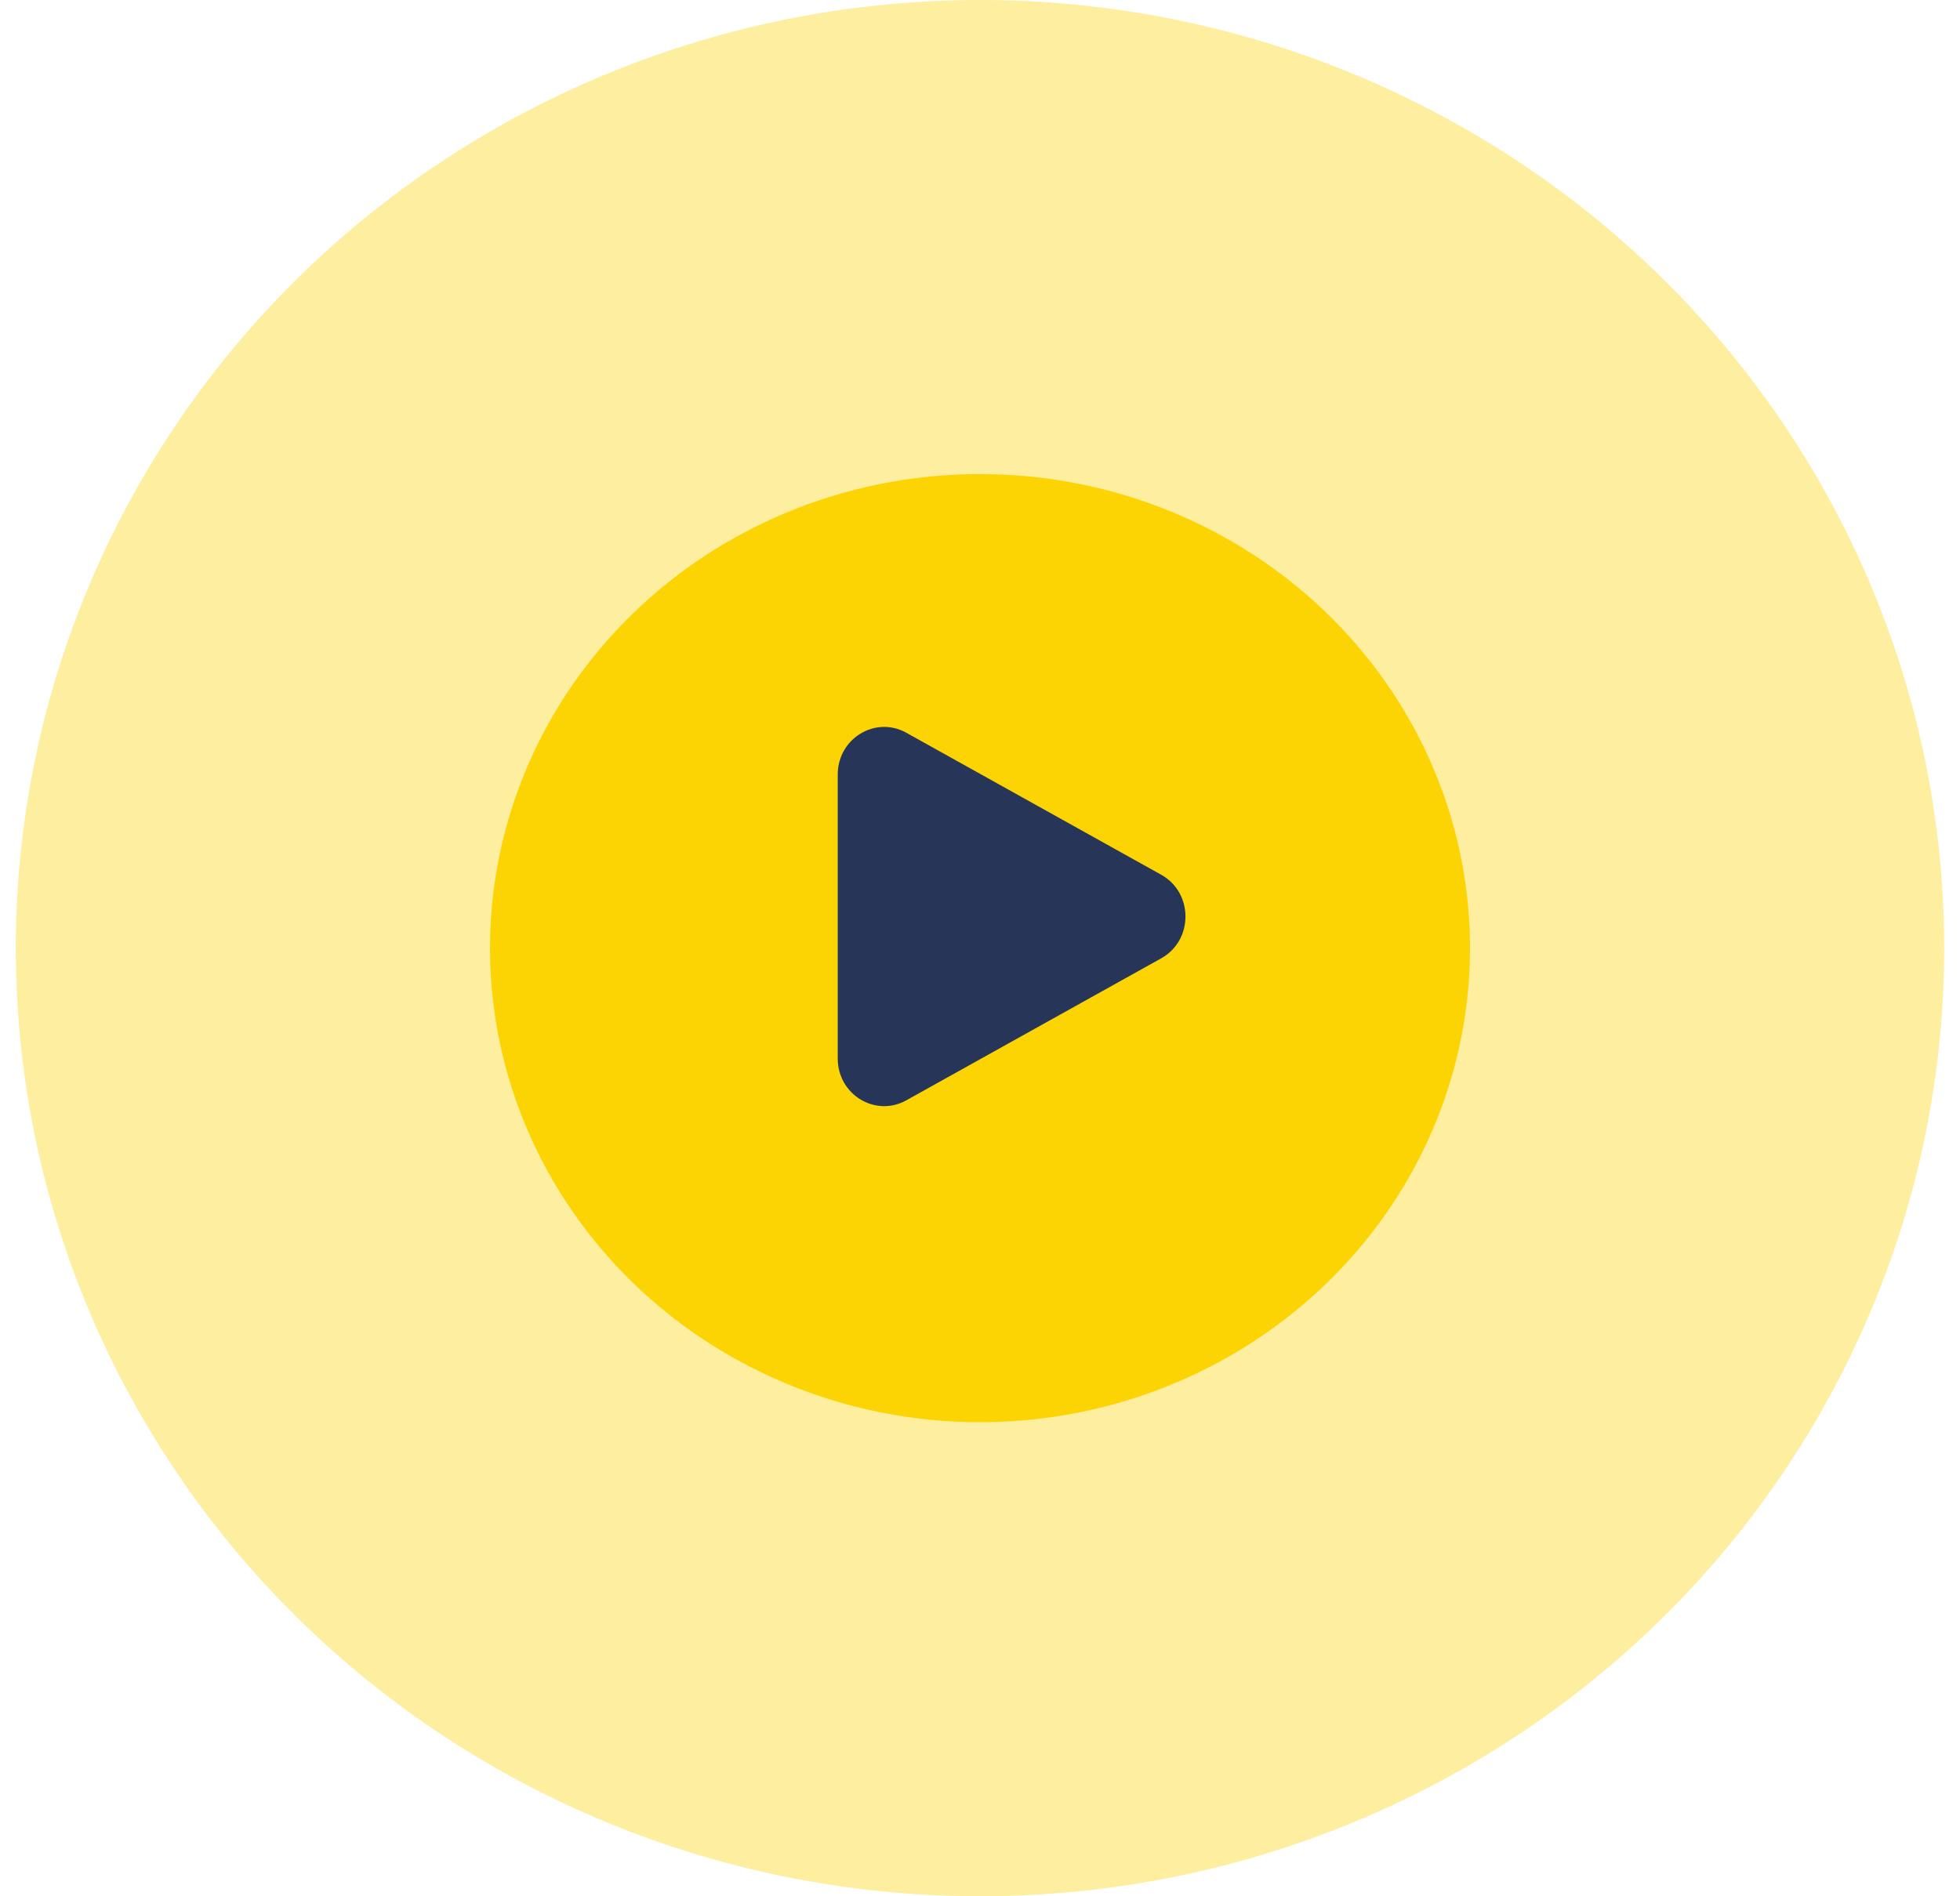 <svg xmlns="http://www.w3.org/2000/svg" width="62" height="60" viewBox="0 0 62 60" fill="none"><g filter="url(#filter0_b_300_5469)"><ellipse cx="31" cy="30" rx="30.5" ry="30" fill="#FCD403" fill-opacity="0.38"></ellipse></g><g filter="url(#filter1_b_300_5469)"><ellipse cx="31" cy="30" rx="15.5" ry="15" fill="#FCD403"></ellipse></g><path d="M26.5 24.506C26.5 23.365 27.691 22.64 28.669 23.185L36.734 27.679C37.755 28.249 37.755 29.751 36.734 30.321L28.669 34.815C27.691 35.36 26.5 34.635 26.5 33.494V24.506Z" fill="#273658"></path><defs><filter id="filter0_b_300_5469" x="-1.5" y="-2" width="65" height="64" filterUnits="userSpaceOnUse" color-interpolation-filters="sRGB"><feGaussianBlur stdDeviation="1"></feGaussianBlur></filter><filter id="filter1_b_300_5469" x="13.5" y="13" width="35" height="34" filterUnits="userSpaceOnUse" color-interpolation-filters="sRGB"><feGaussianBlur stdDeviation="1"></feGaussianBlur></filter></defs></svg>